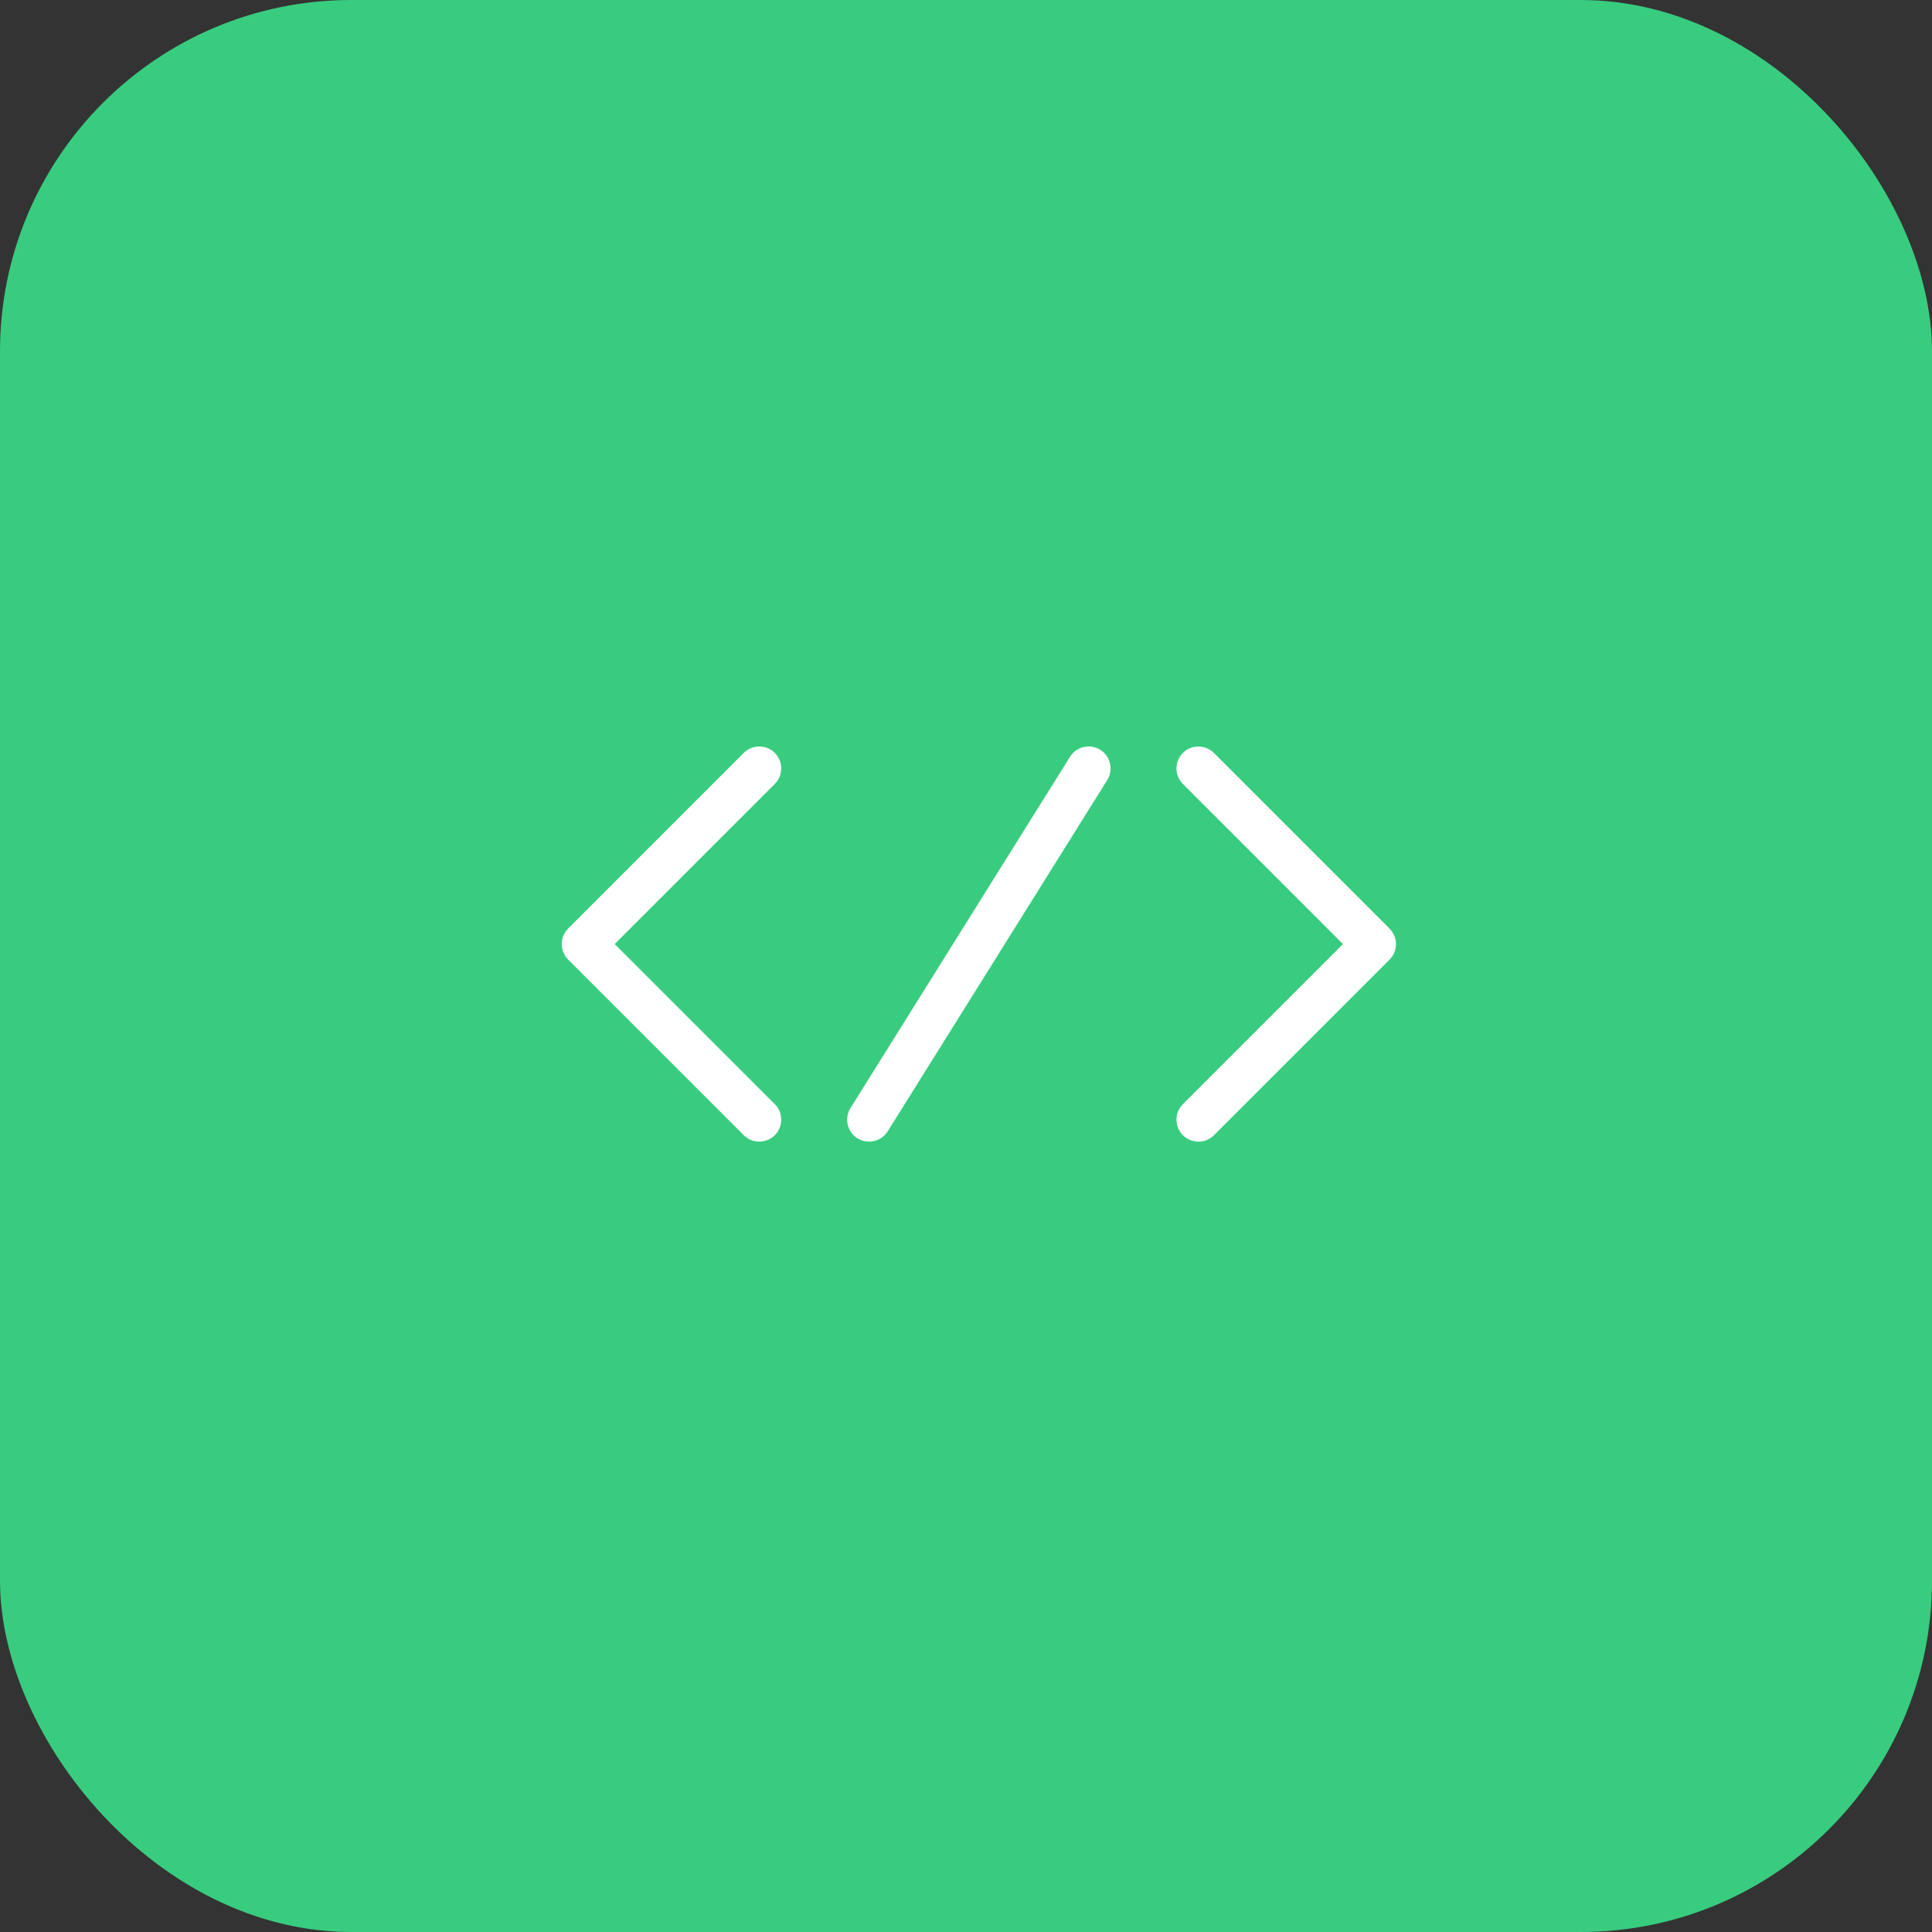 <svg viewBox="0 0 44 44" fill="none" xmlns="http://www.w3.org/2000/svg" role="img" aria-hidden="true">
  <rect x="0" y="0" width="44" height="44" fill="#333333" stroke="none"/>
  <rect width="44" height="44" rx="8" fill="#38CC7F" />
  <path
    d="M17.293 26C17.165 26 17.037 25.951 16.939 25.854L12.939 21.854C12.744 21.659 12.744 21.342 12.939 21.147L16.939 17.147C17.134 16.952 17.451 16.952 17.646 17.147C17.841 17.342 17.841 17.659 17.646 17.854L14 21.5L17.646 25.146C17.841 25.341 17.841 25.658 17.646 25.853C17.548 25.951 17.42 25.999 17.292 25.999L17.293 26Z"
    fill="white" />
  <path
    d="M27.293 26C27.165 26 27.037 25.951 26.939 25.854C26.744 25.659 26.744 25.342 26.939 25.147L30.585 21.501L26.939 17.855C26.744 17.66 26.744 17.343 26.939 17.148C27.134 16.953 27.451 16.953 27.646 17.148L31.646 21.148C31.841 21.343 31.841 21.66 31.646 21.855L27.646 25.855C27.548 25.953 27.42 26.001 27.292 26.001L27.293 26Z"
    fill="white" />
  <path
    d="M19.793 26C19.702 26 19.611 25.975 19.528 25.924C19.294 25.778 19.223 25.469 19.369 25.235L24.369 17.235C24.515 17.001 24.824 16.93 25.058 17.076C25.292 17.222 25.363 17.531 25.217 17.765L20.217 25.765C20.122 25.917 19.959 26 19.793 26Z"
    fill="white" />
</svg>